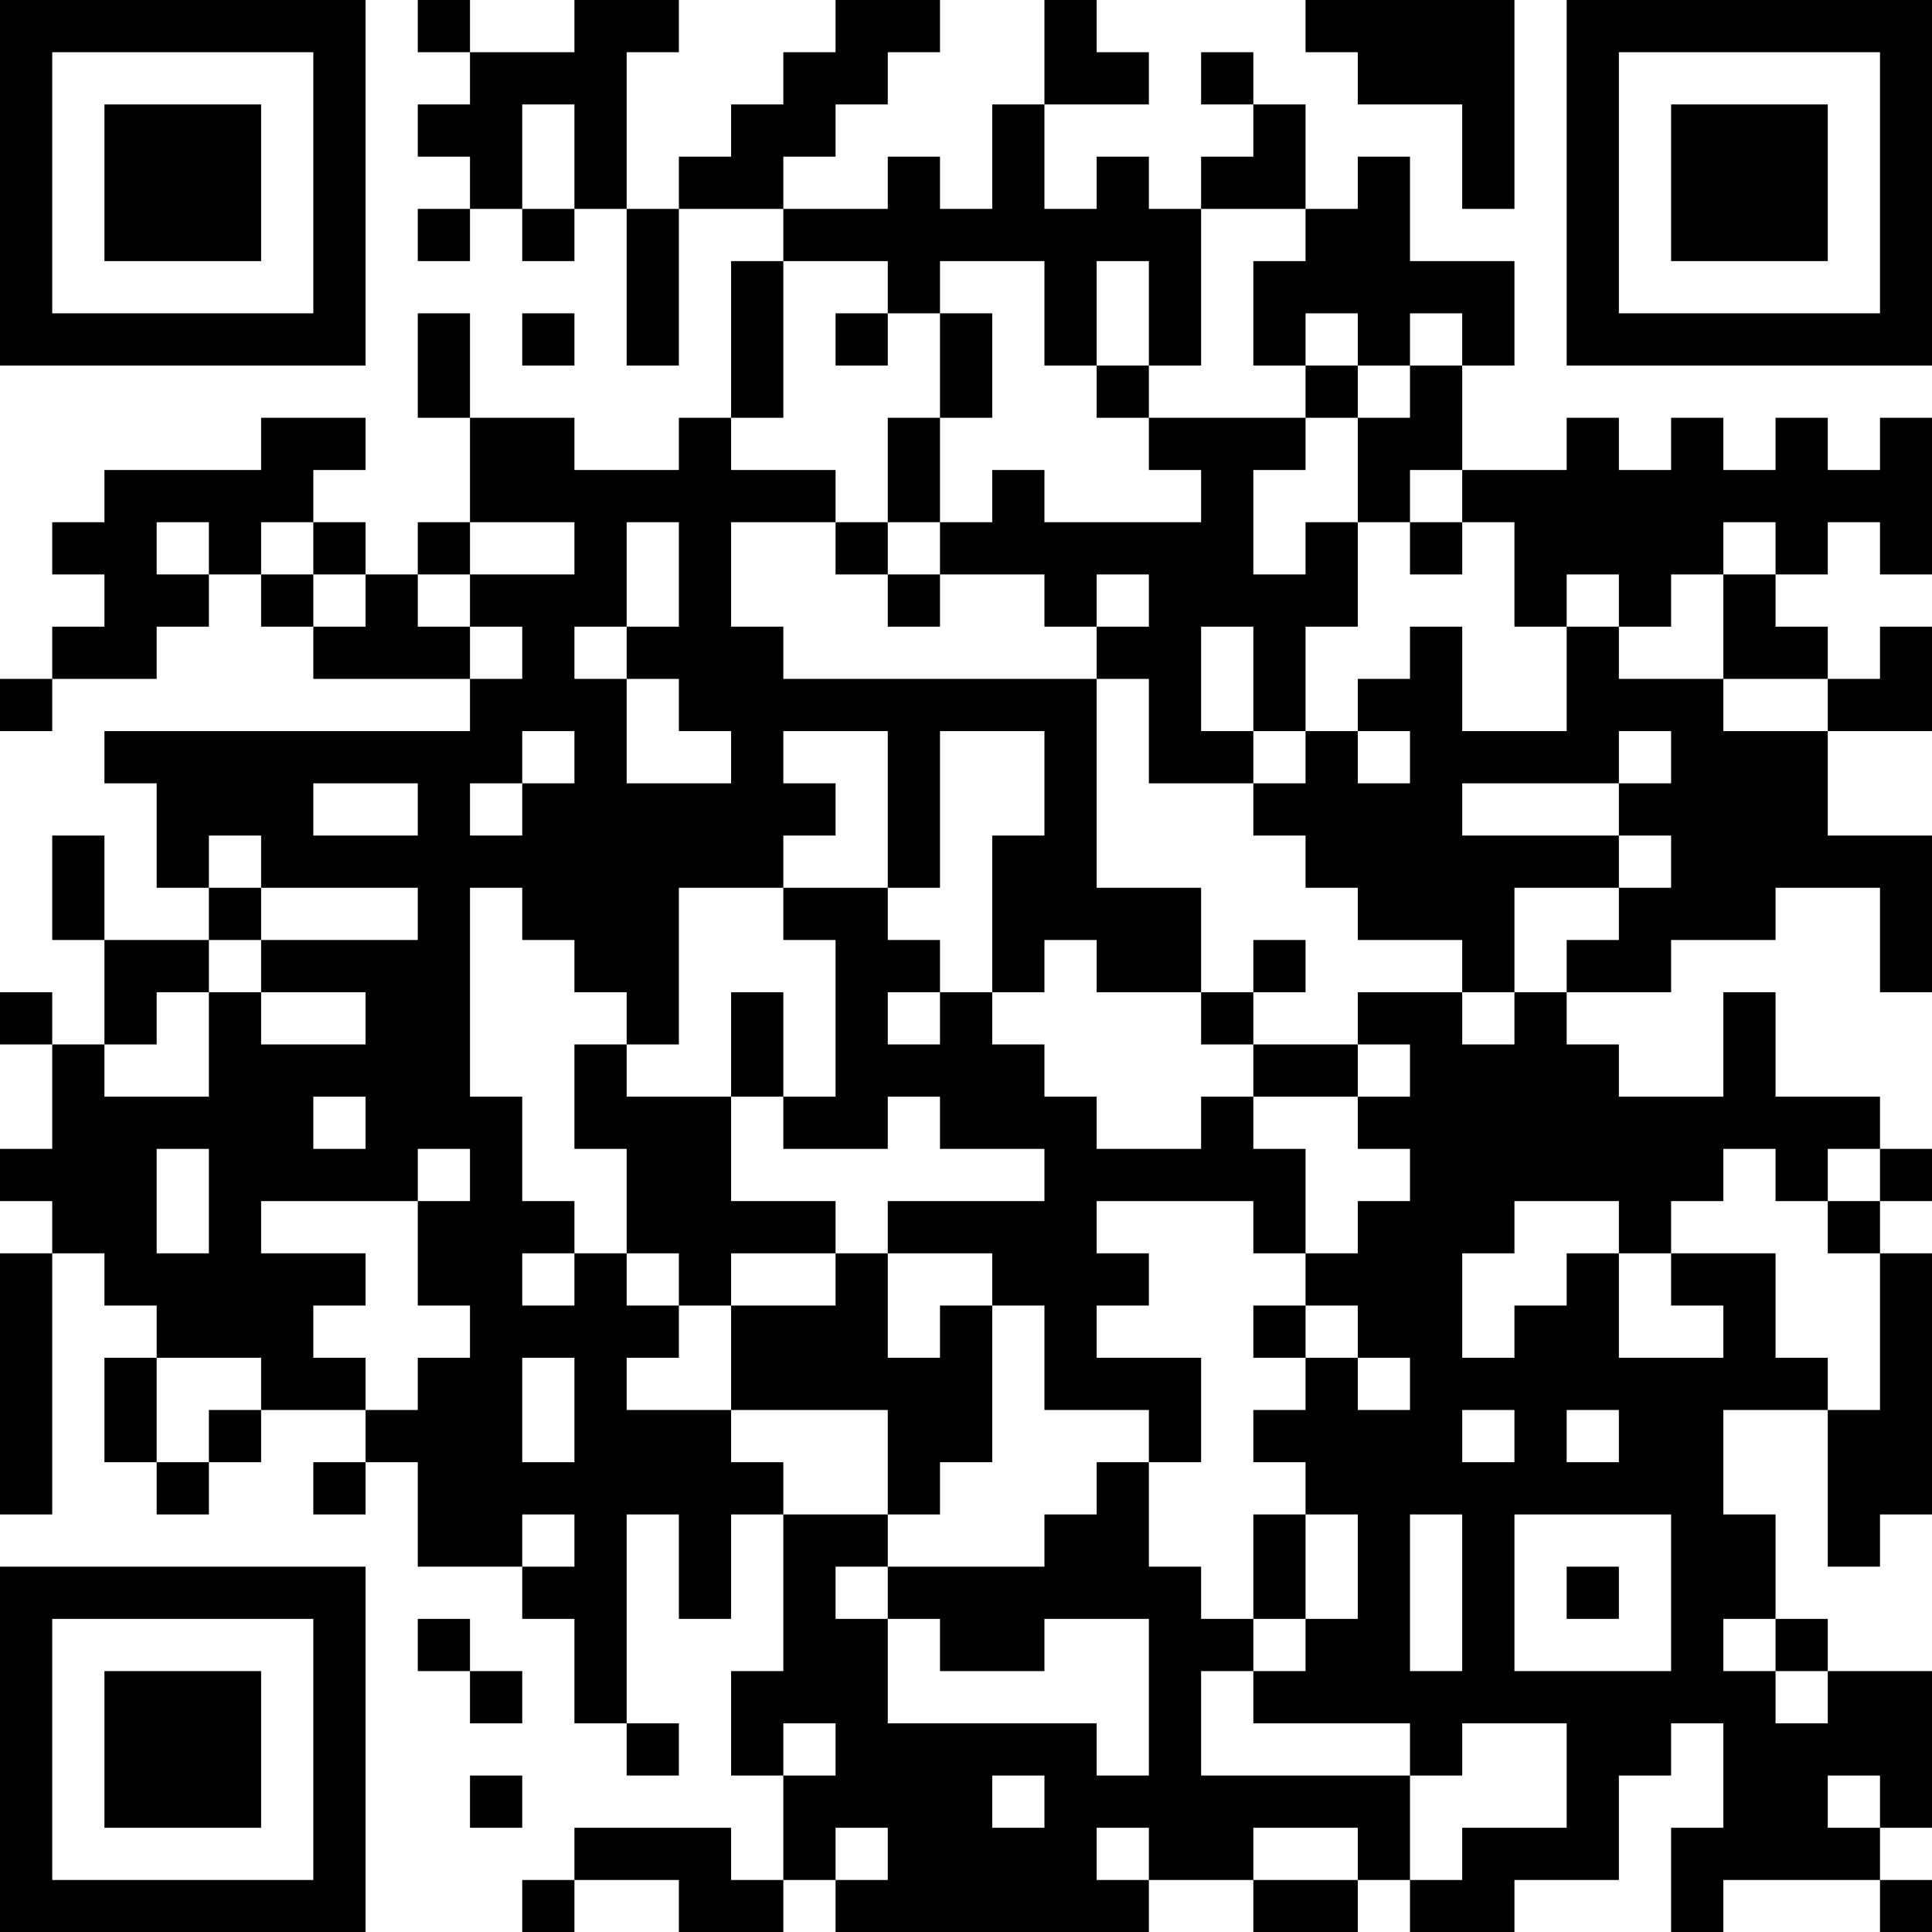 <?xml version="1.0" encoding="UTF-8"?>
<svg xmlns="http://www.w3.org/2000/svg" version="1.1" width="100" height="100" viewBox="0 0 100 100"><rect x="0" y="0" width="100" height="100" fill="#ffffff"/><g transform="scale(2.703)"><g transform="translate(0,0)"><path fill-rule="evenodd" d="M8 0L8 1L9 1L9 2L8 2L8 3L9 3L9 4L8 4L8 5L9 5L9 4L10 4L10 5L11 5L11 4L12 4L12 7L13 7L13 4L15 4L15 5L14 5L14 8L13 8L13 9L11 9L11 8L9 8L9 6L8 6L8 8L9 8L9 10L8 10L8 11L7 11L7 10L6 10L6 9L7 9L7 8L5 8L5 9L2 9L2 10L1 10L1 11L2 11L2 12L1 12L1 13L0 13L0 14L1 14L1 13L3 13L3 12L4 12L4 11L5 11L5 12L6 12L6 13L9 13L9 14L2 14L2 15L3 15L3 17L4 17L4 18L2 18L2 16L1 16L1 18L2 18L2 20L1 20L1 19L0 19L0 20L1 20L1 22L0 22L0 23L1 23L1 24L0 24L0 29L1 29L1 24L2 24L2 25L3 25L3 26L2 26L2 28L3 28L3 29L4 29L4 28L5 28L5 27L7 27L7 28L6 28L6 29L7 29L7 28L8 28L8 30L10 30L10 31L11 31L11 33L12 33L12 34L13 34L13 33L12 33L12 29L13 29L13 31L14 31L14 29L15 29L15 32L14 32L14 34L15 34L15 36L14 36L14 35L11 35L11 36L10 36L10 37L11 37L11 36L13 36L13 37L15 37L15 36L16 36L16 37L22 37L22 36L24 36L24 37L26 37L26 36L27 36L27 37L29 37L29 36L31 36L31 34L32 34L32 33L33 33L33 35L32 35L32 37L33 37L33 36L36 36L36 37L37 37L37 36L36 36L36 35L37 35L37 32L35 32L35 31L34 31L34 29L33 29L33 27L35 27L35 30L36 30L36 29L37 29L37 24L36 24L36 23L37 23L37 22L36 22L36 21L34 21L34 19L33 19L33 21L31 21L31 20L30 20L30 19L32 19L32 18L34 18L34 17L36 17L36 19L37 19L37 16L35 16L35 14L37 14L37 12L36 12L36 13L35 13L35 12L34 12L34 11L35 11L35 10L36 10L36 11L37 11L37 8L36 8L36 9L35 9L35 8L34 8L34 9L33 9L33 8L32 8L32 9L31 9L31 8L30 8L30 9L28 9L28 7L29 7L29 5L27 5L27 3L26 3L26 4L25 4L25 2L24 2L24 1L23 1L23 2L24 2L24 3L23 3L23 4L22 4L22 3L21 3L21 4L20 4L20 2L22 2L22 1L21 1L21 0L20 0L20 2L19 2L19 4L18 4L18 3L17 3L17 4L15 4L15 3L16 3L16 2L17 2L17 1L18 1L18 0L16 0L16 1L15 1L15 2L14 2L14 3L13 3L13 4L12 4L12 1L13 1L13 0L11 0L11 1L9 1L9 0ZM25 0L25 1L26 1L26 2L28 2L28 4L29 4L29 0ZM10 2L10 4L11 4L11 2ZM23 4L23 7L22 7L22 5L21 5L21 7L20 7L20 5L18 5L18 6L17 6L17 5L15 5L15 8L14 8L14 9L16 9L16 10L14 10L14 12L15 12L15 13L21 13L21 17L23 17L23 19L21 19L21 18L20 18L20 19L19 19L19 16L20 16L20 14L18 14L18 17L17 17L17 14L15 14L15 15L16 15L16 16L15 16L15 17L13 17L13 20L12 20L12 19L11 19L11 18L10 18L10 17L9 17L9 21L10 21L10 23L11 23L11 24L10 24L10 25L11 25L11 24L12 24L12 25L13 25L13 26L12 26L12 27L14 27L14 28L15 28L15 29L17 29L17 30L16 30L16 31L17 31L17 33L21 33L21 34L22 34L22 31L20 31L20 32L18 32L18 31L17 31L17 30L20 30L20 29L21 29L21 28L22 28L22 30L23 30L23 31L24 31L24 32L23 32L23 34L27 34L27 36L28 36L28 35L30 35L30 33L28 33L28 34L27 34L27 33L24 33L24 32L25 32L25 31L26 31L26 29L25 29L25 28L24 28L24 27L25 27L25 26L26 26L26 27L27 27L27 26L26 26L26 25L25 25L25 24L26 24L26 23L27 23L27 22L26 22L26 21L27 21L27 20L26 20L26 19L28 19L28 20L29 20L29 19L30 19L30 18L31 18L31 17L32 17L32 16L31 16L31 15L32 15L32 14L31 14L31 15L28 15L28 16L31 16L31 17L29 17L29 19L28 19L28 18L26 18L26 17L25 17L25 16L24 16L24 15L25 15L25 14L26 14L26 15L27 15L27 14L26 14L26 13L27 13L27 12L28 12L28 14L30 14L30 12L31 12L31 13L33 13L33 14L35 14L35 13L33 13L33 11L34 11L34 10L33 10L33 11L32 11L32 12L31 12L31 11L30 11L30 12L29 12L29 10L28 10L28 9L27 9L27 10L26 10L26 8L27 8L27 7L28 7L28 6L27 6L27 7L26 7L26 6L25 6L25 7L24 7L24 5L25 5L25 4ZM10 6L10 7L11 7L11 6ZM16 6L16 7L17 7L17 6ZM18 6L18 8L17 8L17 10L16 10L16 11L17 11L17 12L18 12L18 11L20 11L20 12L21 12L21 13L22 13L22 15L24 15L24 14L25 14L25 12L26 12L26 10L25 10L25 11L24 11L24 9L25 9L25 8L26 8L26 7L25 7L25 8L22 8L22 7L21 7L21 8L22 8L22 9L23 9L23 10L20 10L20 9L19 9L19 10L18 10L18 8L19 8L19 6ZM3 10L3 11L4 11L4 10ZM5 10L5 11L6 11L6 12L7 12L7 11L6 11L6 10ZM9 10L9 11L8 11L8 12L9 12L9 13L10 13L10 12L9 12L9 11L11 11L11 10ZM12 10L12 12L11 12L11 13L12 13L12 15L14 15L14 14L13 14L13 13L12 13L12 12L13 12L13 10ZM17 10L17 11L18 11L18 10ZM27 10L27 11L28 11L28 10ZM21 11L21 12L22 12L22 11ZM23 12L23 14L24 14L24 12ZM10 14L10 15L9 15L9 16L10 16L10 15L11 15L11 14ZM6 15L6 16L8 16L8 15ZM4 16L4 17L5 17L5 18L4 18L4 19L3 19L3 20L2 20L2 21L4 21L4 19L5 19L5 20L7 20L7 19L5 19L5 18L8 18L8 17L5 17L5 16ZM15 17L15 18L16 18L16 21L15 21L15 19L14 19L14 21L12 21L12 20L11 20L11 22L12 22L12 24L13 24L13 25L14 25L14 27L17 27L17 29L18 29L18 28L19 28L19 25L20 25L20 27L22 27L22 28L23 28L23 26L21 26L21 25L22 25L22 24L21 24L21 23L24 23L24 24L25 24L25 22L24 22L24 21L26 21L26 20L24 20L24 19L25 19L25 18L24 18L24 19L23 19L23 20L24 20L24 21L23 21L23 22L21 22L21 21L20 21L20 20L19 20L19 19L18 19L18 18L17 18L17 17ZM17 19L17 20L18 20L18 19ZM6 21L6 22L7 22L7 21ZM14 21L14 23L16 23L16 24L14 24L14 25L16 25L16 24L17 24L17 26L18 26L18 25L19 25L19 24L17 24L17 23L20 23L20 22L18 22L18 21L17 21L17 22L15 22L15 21ZM3 22L3 24L4 24L4 22ZM8 22L8 23L5 23L5 24L7 24L7 25L6 25L6 26L7 26L7 27L8 27L8 26L9 26L9 25L8 25L8 23L9 23L9 22ZM33 22L33 23L32 23L32 24L31 24L31 23L29 23L29 24L28 24L28 26L29 26L29 25L30 25L30 24L31 24L31 26L33 26L33 25L32 25L32 24L34 24L34 26L35 26L35 27L36 27L36 24L35 24L35 23L36 23L36 22L35 22L35 23L34 23L34 22ZM24 25L24 26L25 26L25 25ZM3 26L3 28L4 28L4 27L5 27L5 26ZM10 26L10 28L11 28L11 26ZM28 27L28 28L29 28L29 27ZM30 27L30 28L31 28L31 27ZM10 29L10 30L11 30L11 29ZM24 29L24 31L25 31L25 29ZM27 29L27 32L28 32L28 29ZM29 29L29 32L32 32L32 29ZM30 30L30 31L31 31L31 30ZM8 31L8 32L9 32L9 33L10 33L10 32L9 32L9 31ZM33 31L33 32L34 32L34 33L35 33L35 32L34 32L34 31ZM15 33L15 34L16 34L16 33ZM9 34L9 35L10 35L10 34ZM19 34L19 35L20 35L20 34ZM35 34L35 35L36 35L36 34ZM16 35L16 36L17 36L17 35ZM21 35L21 36L22 36L22 35ZM24 35L24 36L26 36L26 35ZM0 0L0 7L7 7L7 0ZM1 1L1 6L6 6L6 1ZM2 2L2 5L5 5L5 2ZM30 0L30 7L37 7L37 0ZM31 1L31 6L36 6L36 1ZM32 2L32 5L35 5L35 2ZM0 30L0 37L7 37L7 30ZM1 31L1 36L6 36L6 31ZM2 32L2 35L5 35L5 32Z" fill="#000000"/></g></g></svg>

